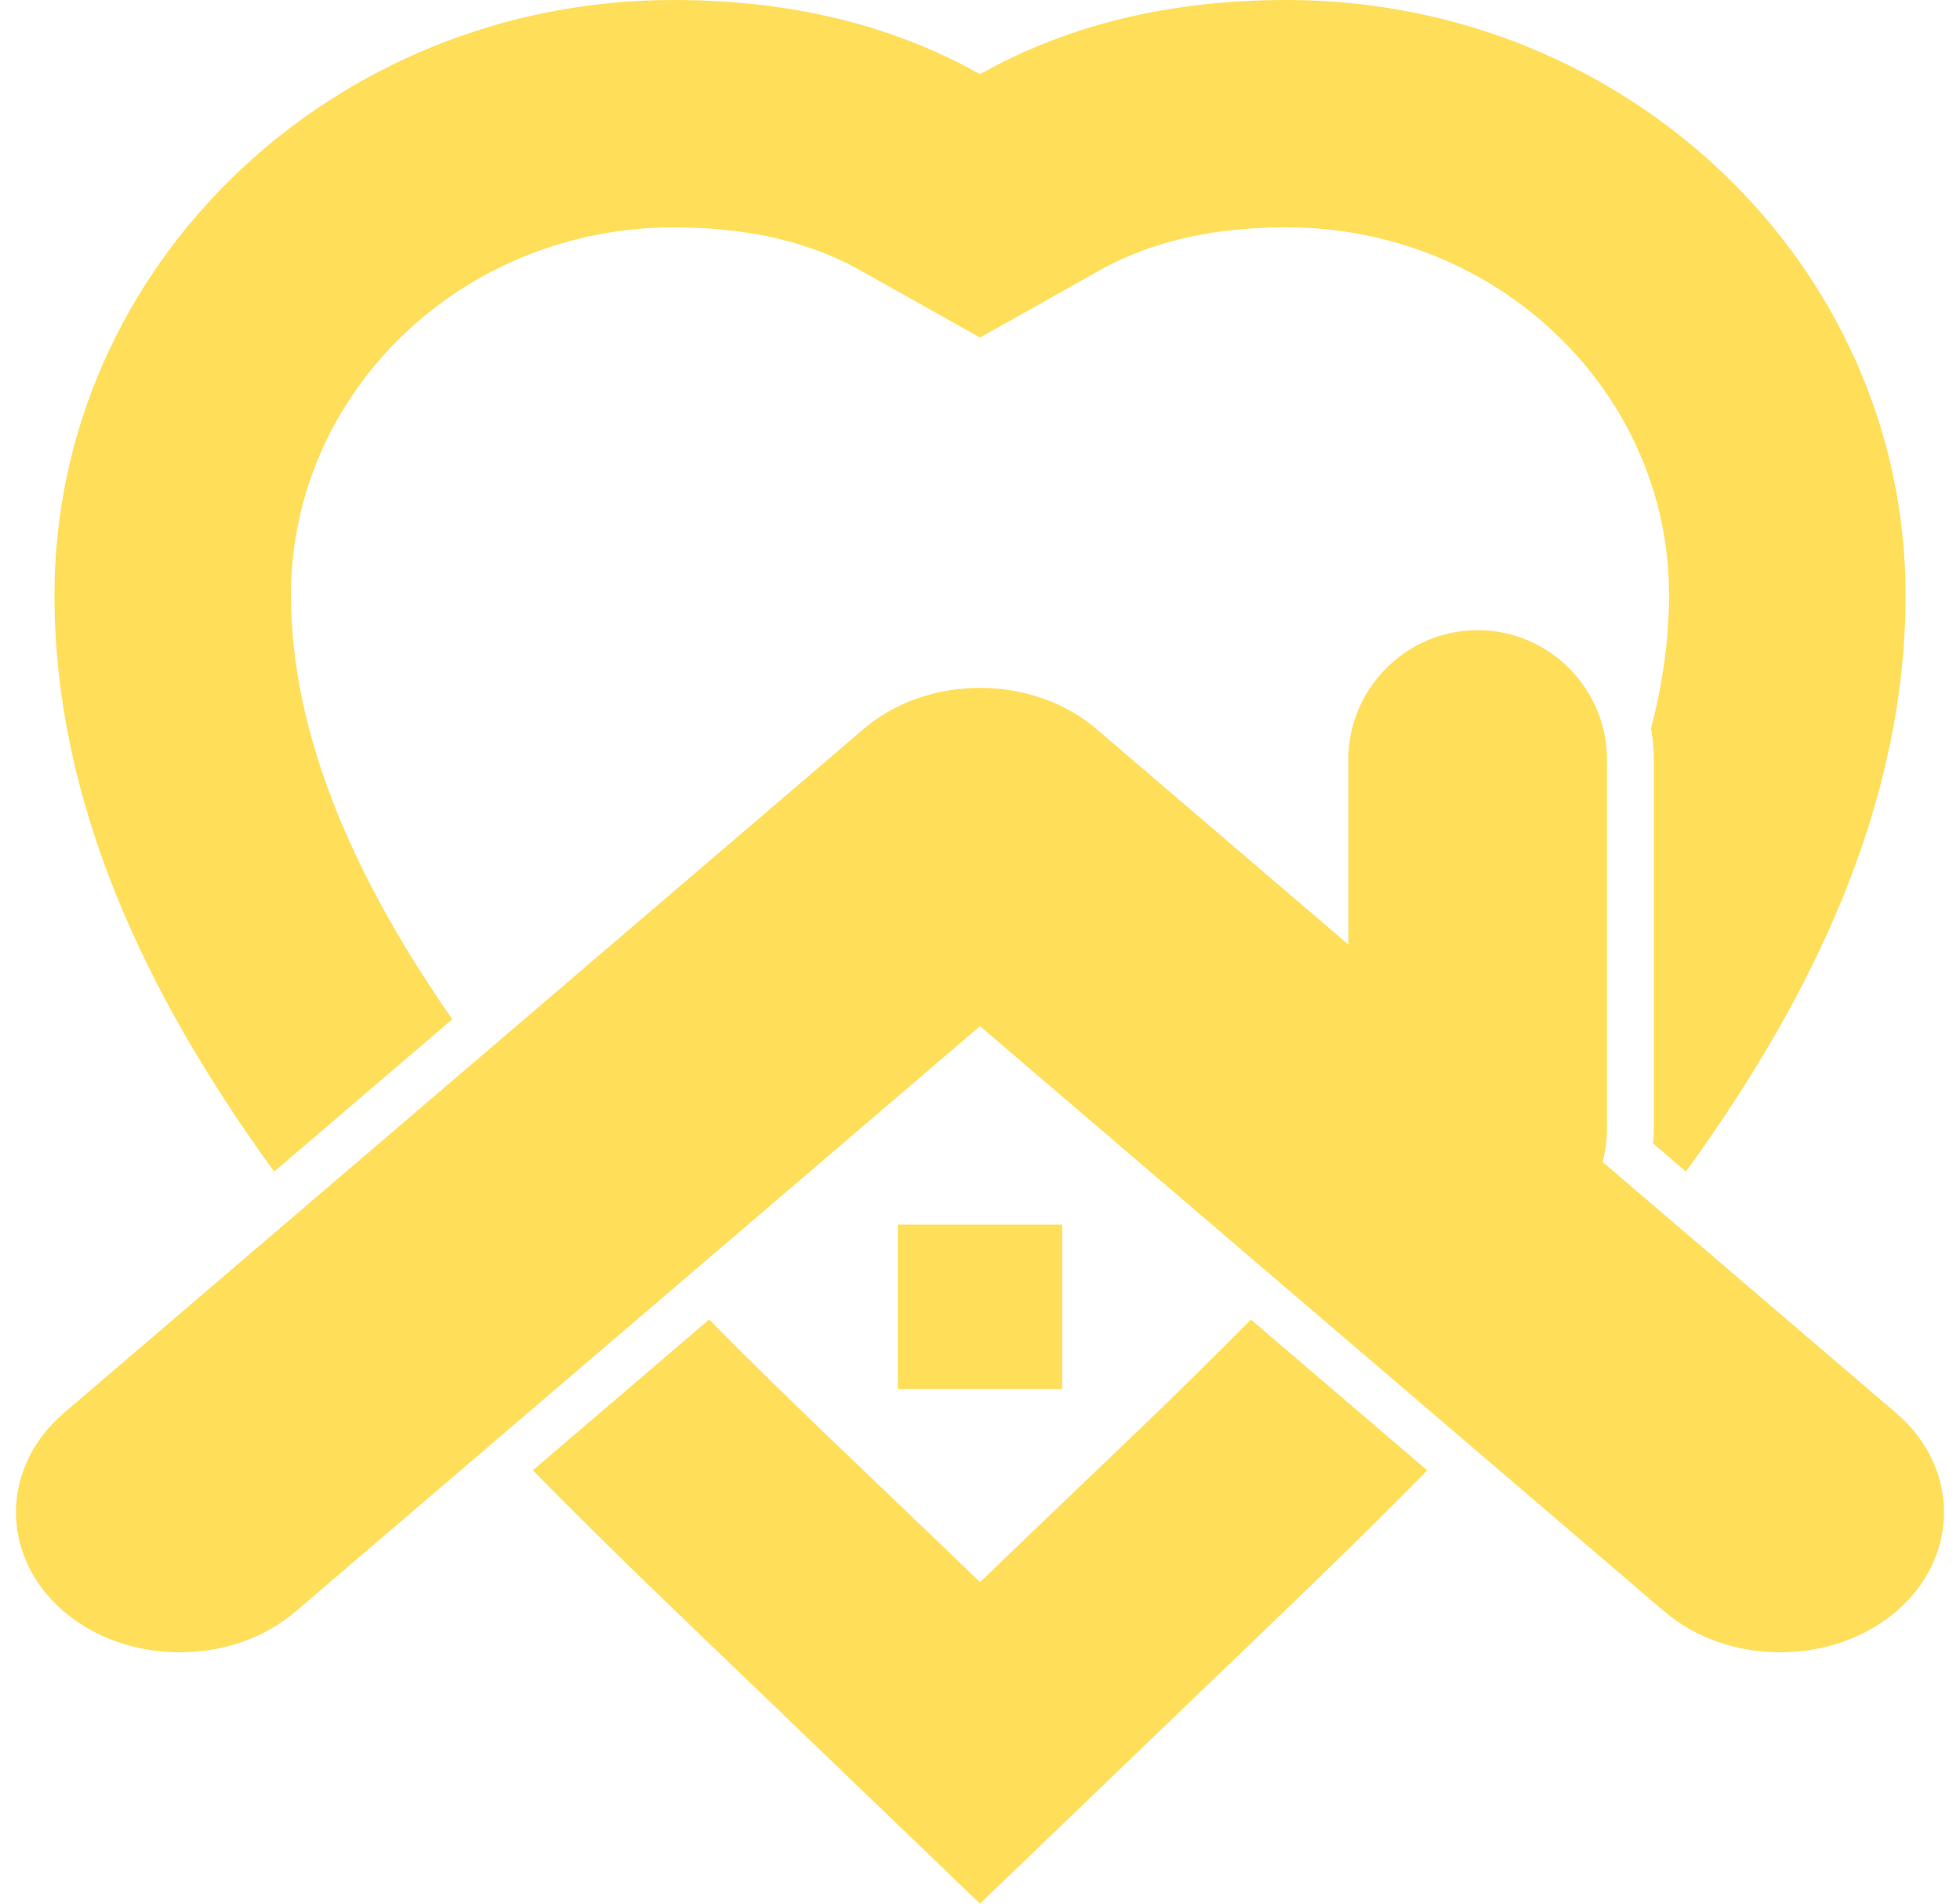 <?xml version="1.0" encoding="UTF-8" standalone="no"?><svg xmlns="http://www.w3.org/2000/svg" xmlns:xlink="http://www.w3.org/1999/xlink" fill="#000000" height="392.3" preserveAspectRatio="xMidYMid meet" version="1" viewBox="-3.3 0.0 404.0 392.3" width="404" zoomAndPan="magnify"><g clip-rule="evenodd" fill="#ffde59" fill-rule="evenodd" id="change1_1"><path d="M198.7,15.29C216.28,5.42,237.04,0,261.93,0 c70.4,0,127.55,54.92,127.55,122.58c0,42.79-18.87,82.54-45.28,118.84l-6.74-5.76c0.09-1.02,0.13-2.05,0.13-3.08v-76.06 c0-2.19-0.2-4.33-0.57-6.42c2.39-9.15,3.71-18.34,3.71-27.52c0-41.8-35.31-75.73-78.8-75.73c-13.58,0-26.79,2.25-38.63,8.89 L198.7,69.56l-24.59-13.81c-11.84-6.65-25.05-8.89-38.63-8.89c-43.49,0-78.8,33.93-78.8,75.73c0,29.64,13.69,59.38,33.25,87.44 l-36.72,31.4c-26.42-36.3-45.28-76.05-45.28-118.84C7.93,54.92,65.08,0,135.48,0C160.37,0,181.13,5.42,198.7,15.29L198.7,15.29z M290.88,303c-15.85,16.15-31.9,31.36-46.69,45.58l-45.49,43.71l-45.49-43.71c-14.79-14.21-30.84-29.43-46.69-45.58l36.35-31.08 c15.79,16.02,31.48,30.71,44.82,43.53l11.02,10.59l11.01-10.58c13.34-12.82,29.03-27.5,44.82-43.53L290.88,303z"/><path d="M198.7,211.46L57.65,332.07c-13.14,11.24-34.65,11.24-47.8,0l0,0 c-13.14-11.24-13.14-29.63,0-40.87l164.91-141.01c6.58-5.63,15.26-8.44,23.94-8.43c8.68-0.01,17.36,2.8,23.94,8.43l51.99,44.46 v-38.14c0-14.66,11.99-26.65,26.65-26.65l0,0c14.66,0,26.65,11.99,26.65,26.65v76.06c0,2.37-0.32,4.68-0.91,6.87l60.53,51.76 c13.14,11.24,13.14,29.63,0,40.87l0,0c-13.14,11.24-34.65,11.24-47.8,0L198.7,211.46z"/><path d="M181.76 252.35H215.65V286.24H181.76z"/></g></svg>